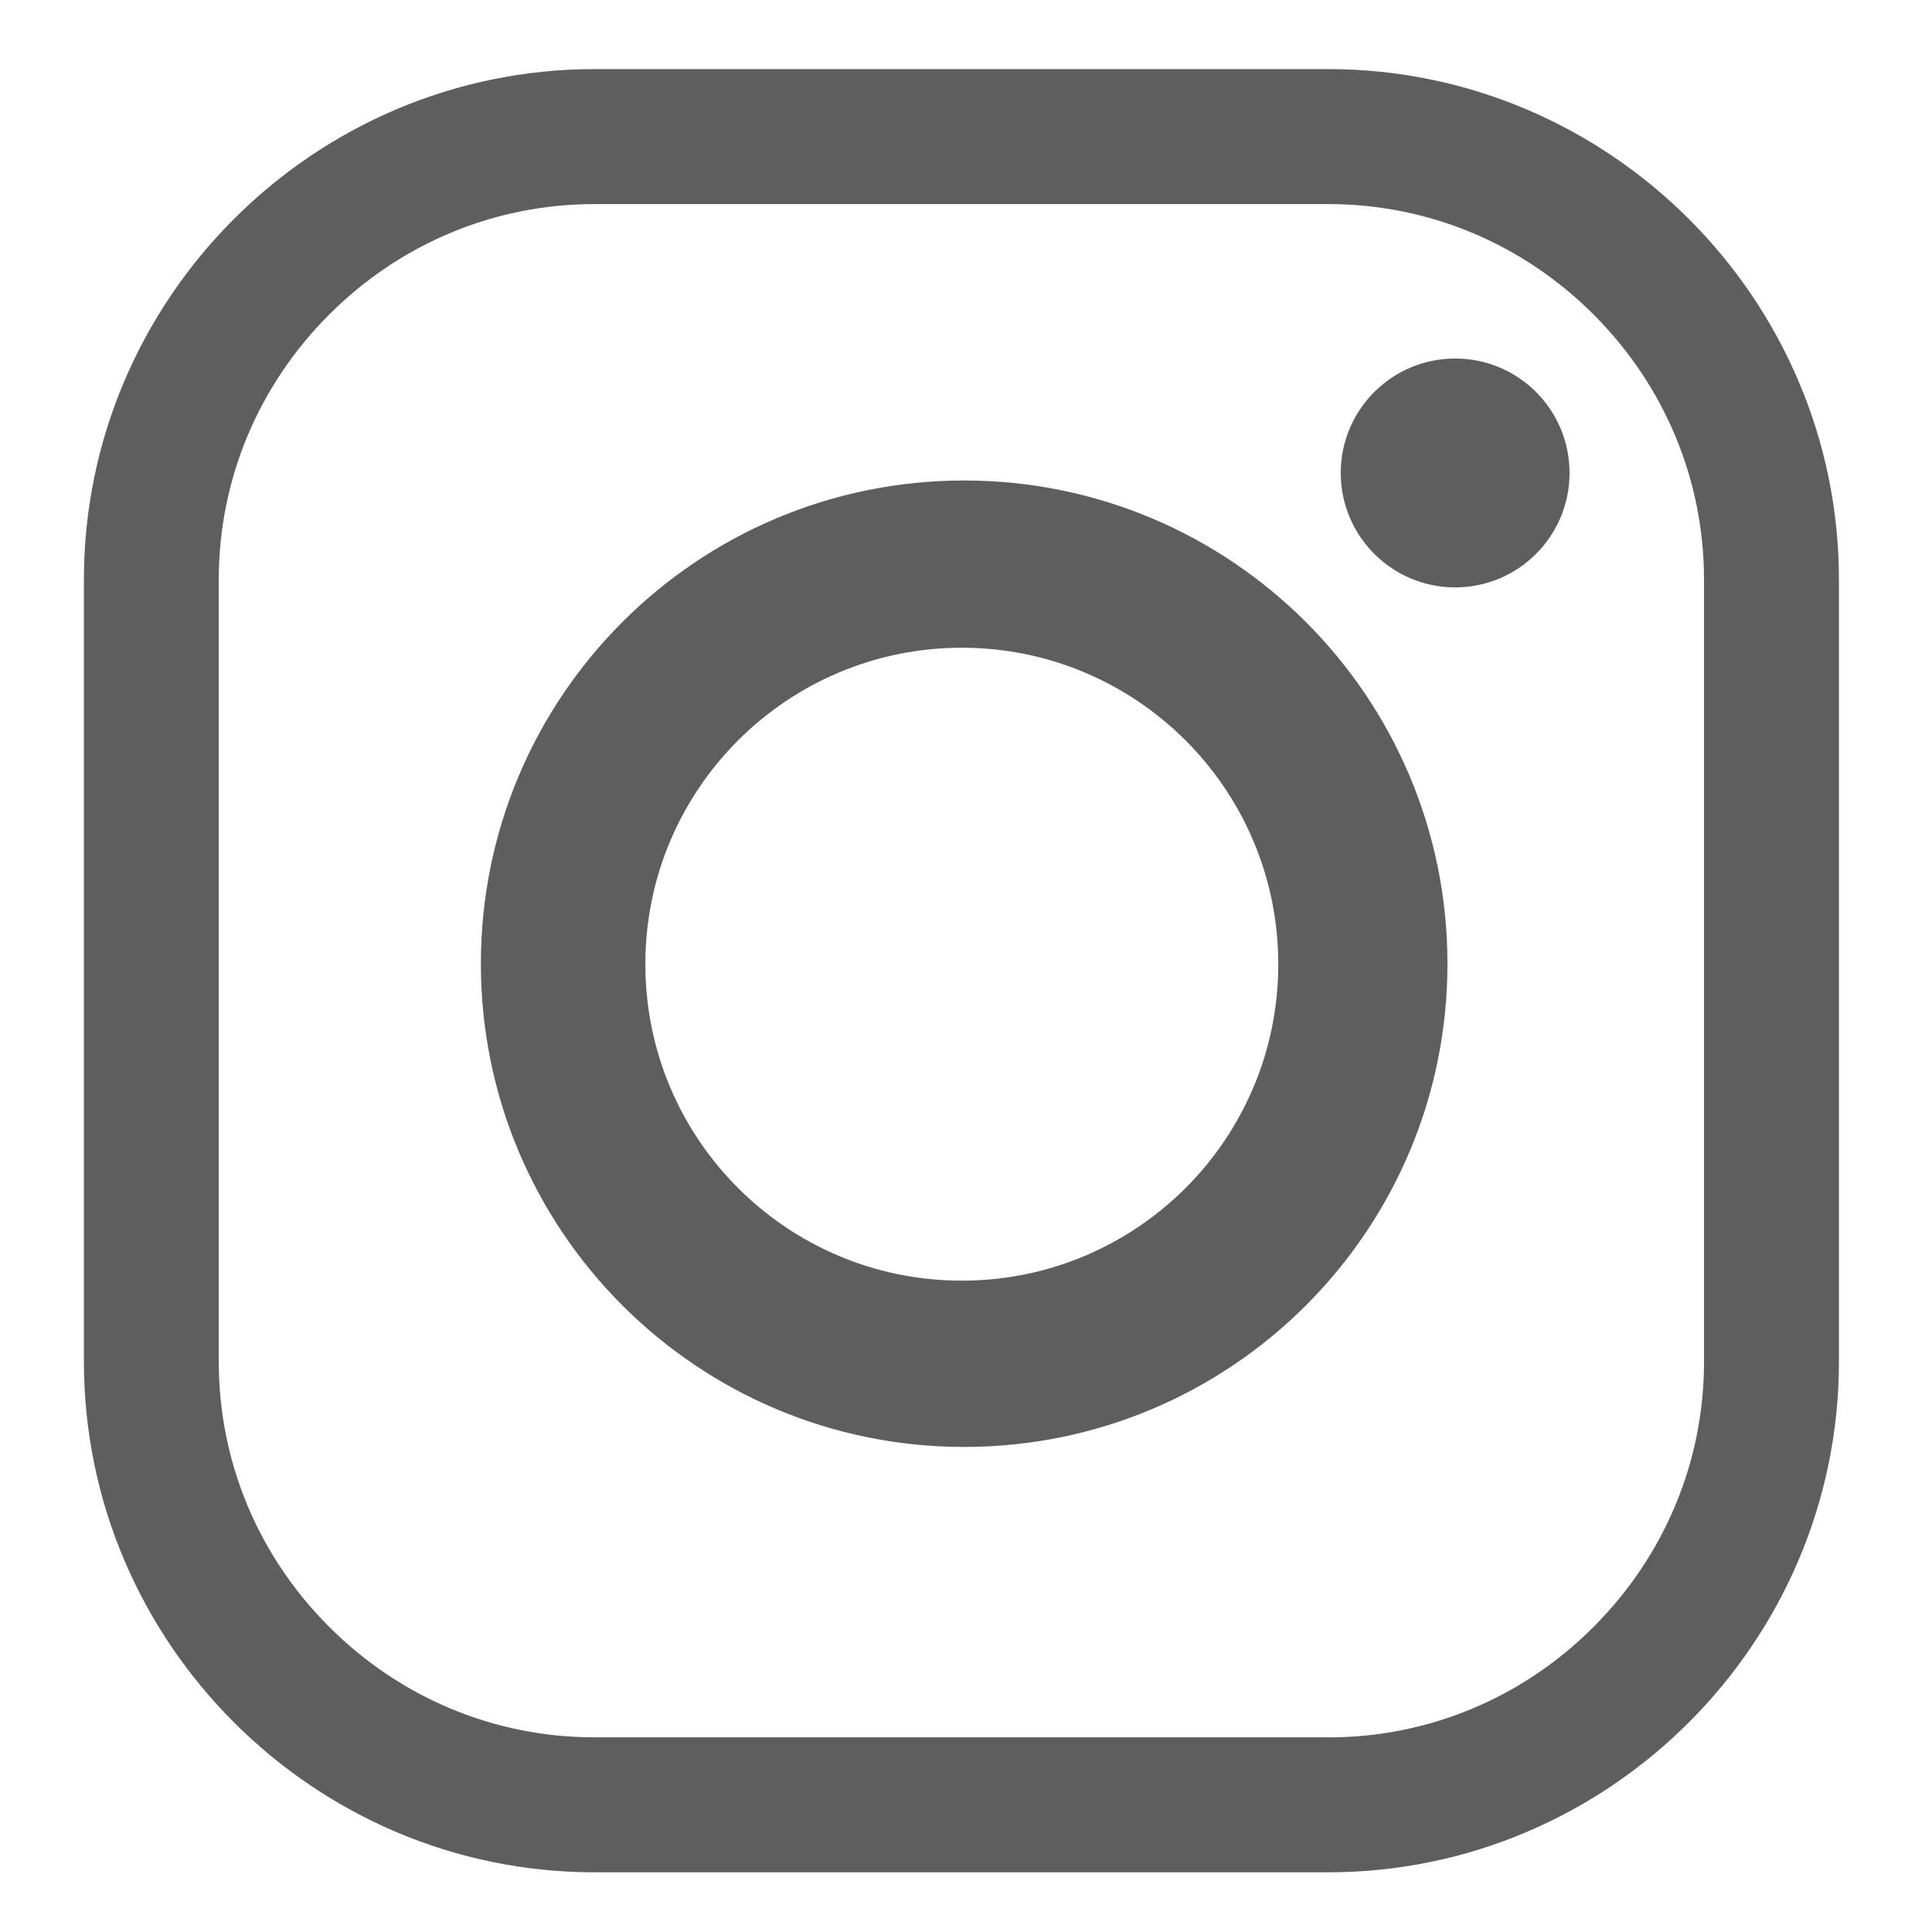 <?xml version="1.0" encoding="utf-8"?>
<!-- Generator: Adobe Illustrator 16.0.0, SVG Export Plug-In . SVG Version: 6.00 Build 0)  -->
<!DOCTYPE svg PUBLIC "-//W3C//DTD SVG 1.1//EN" "http://www.w3.org/Graphics/SVG/1.1/DTD/svg11.dtd">
<svg version="1.1" id="Layer_1" xmlns="http://www.w3.org/2000/svg" xmlns:xlink="http://www.w3.org/1999/xlink" x="0px" y="0px"
	 width="30px" height="30px" viewBox="0 0 30 30" enable-background="new 0 0 30 30" xml:space="preserve">
<g>
	<path fill="#5E5E5E" d="M20.626,29.073H9.231c-4.361,0-7.928-3.568-7.928-7.929V9.001c0-4.361,3.567-7.928,7.928-7.928h11.395
		c4.361,0,7.929,3.567,7.929,7.928v12.143C28.555,25.505,24.987,29.073,20.626,29.073 M20.626,26.978
		c1.55,0,3.013-0.608,4.118-1.715s1.716-2.568,1.716-4.118V9.001c0-1.548-0.61-3.012-1.716-4.118
		c-1.105-1.105-2.568-1.714-4.118-1.714H9.231c-1.549,0-3.012,0.609-4.118,1.714C4.006,5.99,3.397,7.453,3.397,9.001v12.143
		c0,1.55,0.609,3.012,1.715,4.118s2.569,1.715,4.118,1.715H20.626z"/>
	<path fill="#5E5E5E" d="M22.476,14.965c0,4.144-3.359,7.503-7.505,7.503c-4.145,0-7.504-3.359-7.504-7.503
		c0-4.145,3.359-7.504,7.504-7.504C19.116,7.461,22.476,10.82,22.476,14.965 M14.935,10.058c-2.713,0-4.914,2.199-4.914,4.914
		s2.2,4.914,4.914,4.914c2.714,0,4.914-2.199,4.914-4.914S17.648,10.058,14.935,10.058"/>
	<path fill="#5E5E5E" d="M24.372,7.344c0,0.981-0.795,1.777-1.776,1.777s-1.777-0.796-1.777-1.777c0-0.982,0.796-1.777,1.777-1.777
		S24.372,6.362,24.372,7.344"/>
</g>
</svg>

